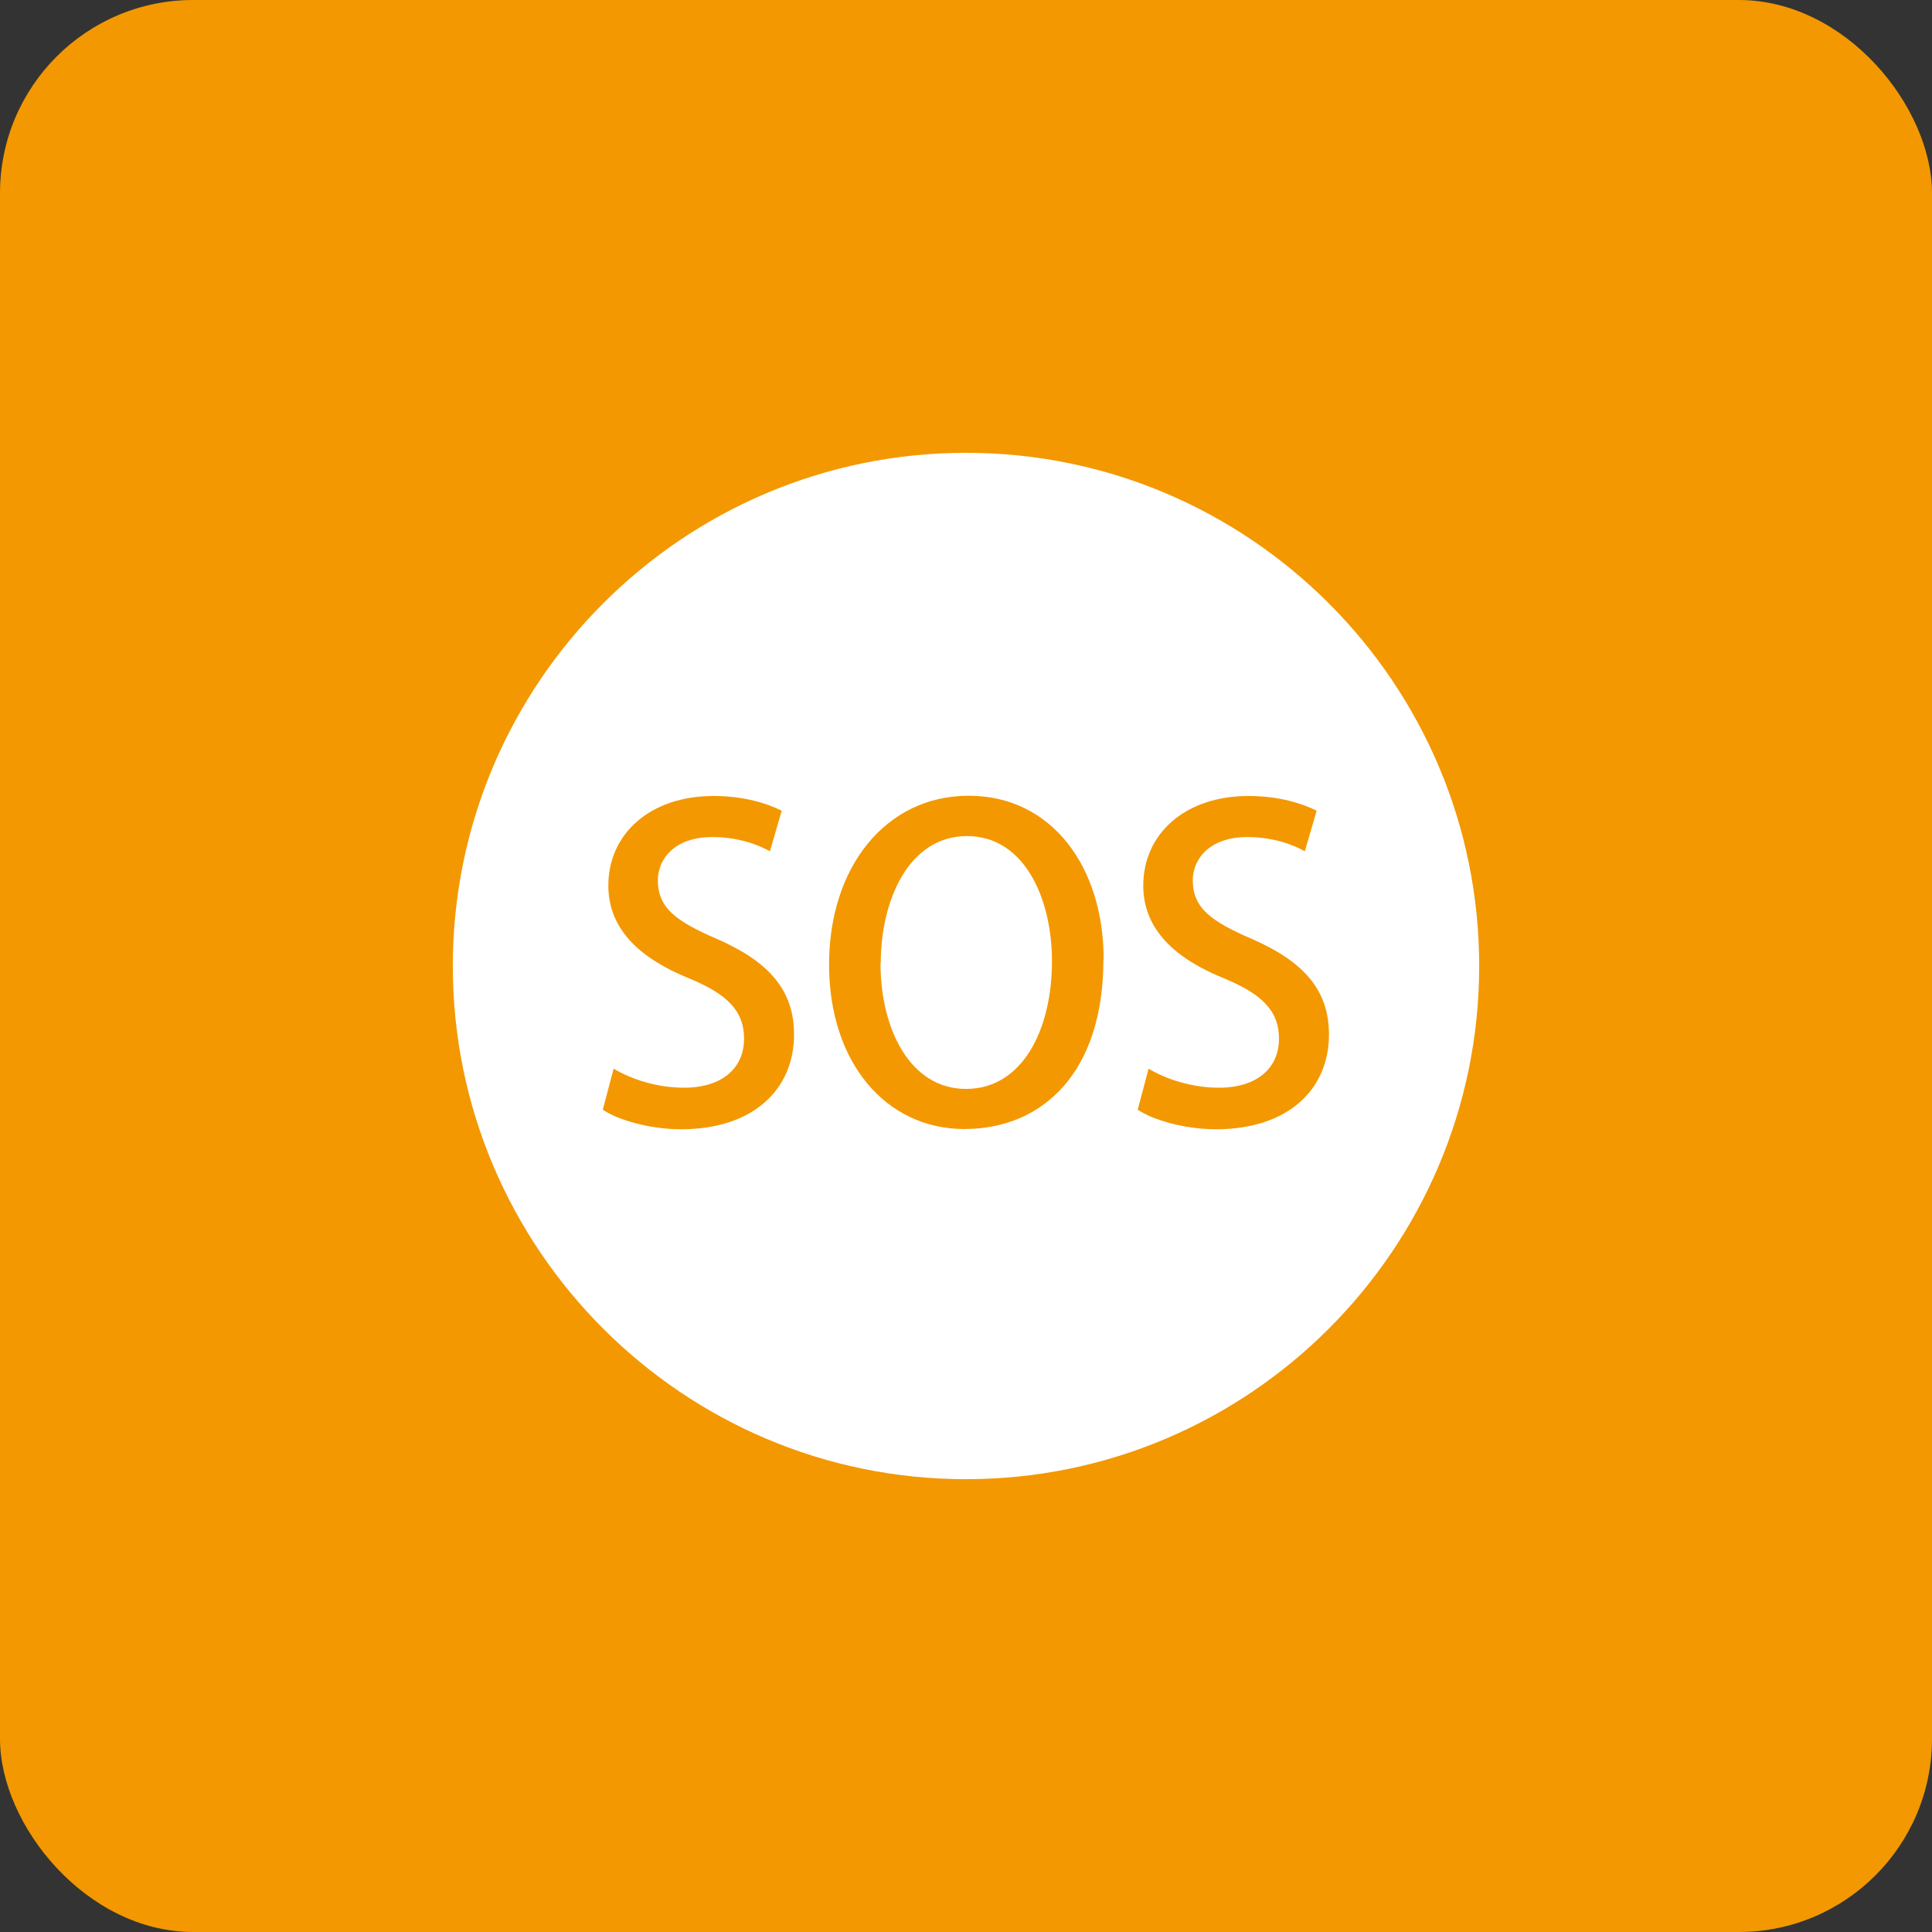 <?xml version="1.0" encoding="UTF-8"?><svg id="_イヤー_2" xmlns="http://www.w3.org/2000/svg" width="80" height="80" viewBox="0 0 80 80"><rect x="0" y="0" width="80" height="80" fill="#333333" stroke="none"/><defs><style>.cls-1{fill:#fff;}.cls-2{fill:#f39800;}</style></defs><g id="_イヤー_1-2"><g><rect class="cls-2" width="80" height="80" rx="8" ry="8"/><g><g><circle class="cls-1" cx="40" cy="40" r="20.31"/><path class="cls-1" d="M40,61.25c-11.72,0-21.25-9.53-21.25-21.25s9.53-21.25,21.25-21.25,21.25,9.53,21.25,21.25-9.53,21.25-21.25,21.25Zm0-40.62c-10.68,0-19.38,8.69-19.38,19.38s8.69,19.38,19.38,19.38,19.38-8.69,19.38-19.38-8.69-19.38-19.38-19.38Z"/></g><g><path class="cls-2" d="M31.88,35.25c-.44-.25-1.28-.59-2.38-.59-1.59,0-2.26,.93-2.26,1.79,0,1.14,.75,1.7,2.45,2.43,2.15,.94,3.19,2.12,3.19,3.96,0,2.24-1.66,3.92-4.68,3.92-1.26,0-2.59-.37-3.24-.81l.45-1.7c.72,.44,1.81,.79,2.91,.79,1.59,0,2.49-.82,2.49-2.03,0-1.14-.68-1.84-2.28-2.5-2-.81-3.34-2.01-3.34-3.84,0-2.12,1.7-3.71,4.36-3.71,1.28,0,2.24,.32,2.82,.61l-.49,1.68Z"/><path class="cls-2" d="M45.69,39.73c0,4.66-2.5,7.02-5.76,7.02s-5.6-2.77-5.6-6.81,2.35-6.99,5.78-6.99,5.59,2.93,5.59,6.78Zm-9.23,.16c0,2.71,1.22,5.2,3.54,5.2s3.56-2.43,3.56-5.29c0-2.56-1.12-5.18-3.52-5.18s-3.57,2.64-3.57,5.27Z"/><path class="cls-2" d="M54.03,35.25c-.44-.25-1.28-.59-2.38-.59-1.59,0-2.26,.93-2.26,1.79,0,1.14,.75,1.7,2.45,2.43,2.15,.94,3.19,2.12,3.19,3.96,0,2.24-1.66,3.92-4.68,3.92-1.26,0-2.59-.37-3.24-.81l.45-1.7c.72,.44,1.81,.79,2.91,.79,1.59,0,2.49-.82,2.49-2.03,0-1.14-.68-1.84-2.28-2.5-2-.81-3.34-2.01-3.34-3.84,0-2.12,1.7-3.71,4.36-3.71,1.28,0,2.24,.32,2.82,.61l-.49,1.68Z"/></g></g></g></g></svg>